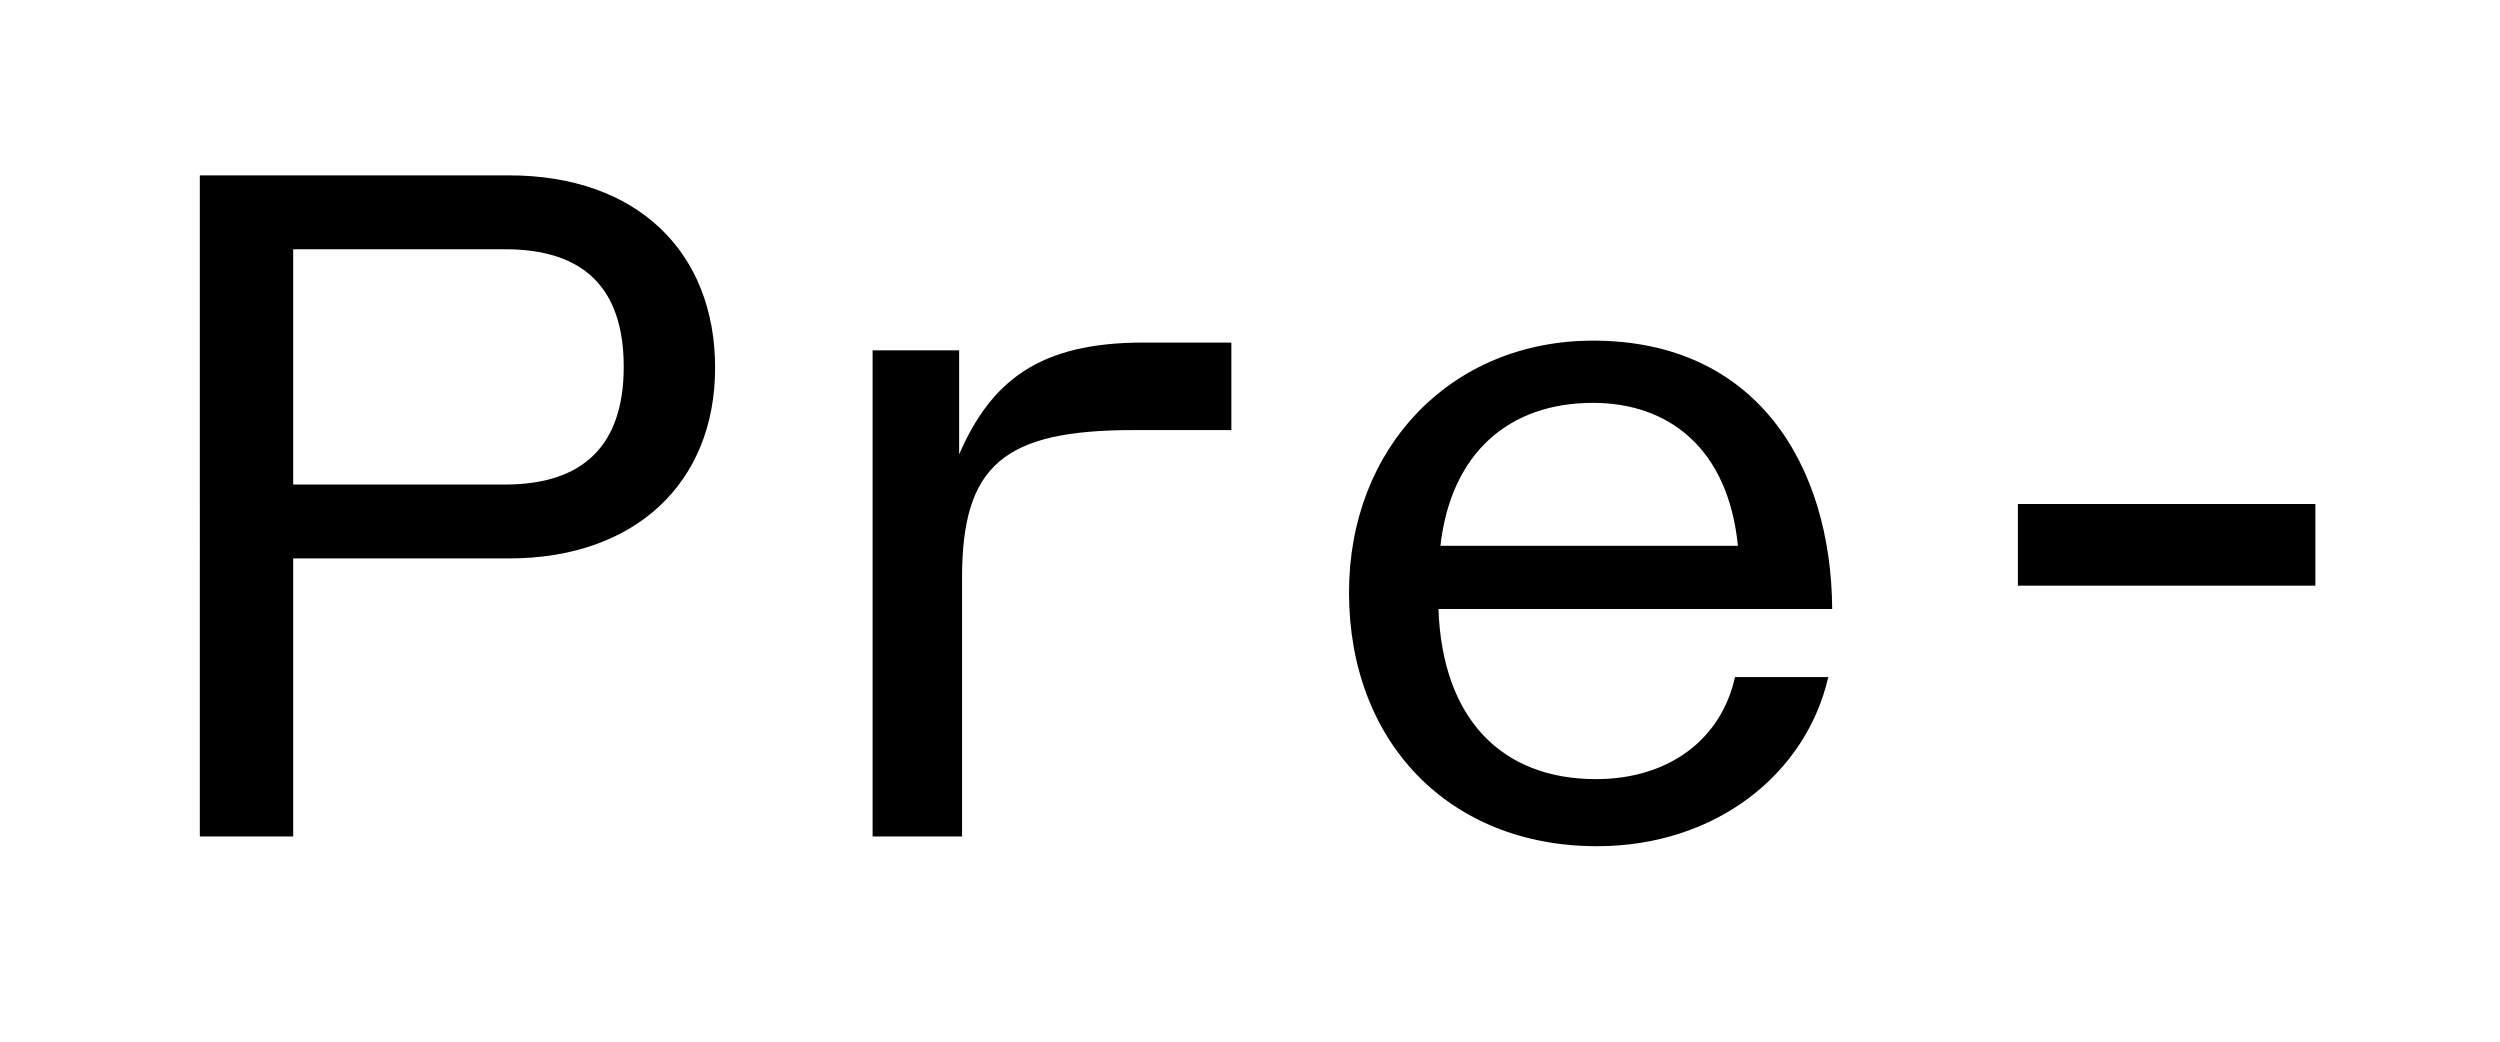 <svg viewBox="0 0 1440 600" height="600" width="1440" xmlns="http://www.w3.org/2000/svg">
  <g>
    <path d="M115.106,101.011H293.185c73.92,0,118.72,44.239,118.72,110.879,0,66.08-45.92,109.76-118.72,109.76H168.866V481.809h-53.76ZM359.265,211.33c0-45.919-23.52-67.759-68.32-67.759H168.866V279.09H290.945C335.745,279.09,359.265,256.69,359.265,211.33Z"></path>
    <path d="M502.625,201.81h49.84v59.92c18.479-42.56,46.479-64.4,105.84-64.4h50.959v50.4H652.7c-74.48,0-98.56,20.16-98.56,85.12V481.809H502.625Z"></path>
    <path d="M777.029,341.25c0-83.44,58.8-145.04,140.559-145.04,94.639,0,137.2,72.24,137.759,154.56h-226.8c2.24,63.279,36.4,98,90.719,98,42,0,72.24-22.96,80.079-58.8h53.76c-12.88,56-64.959,97.44-133.279,97.44C834.709,487.409,777.029,427.489,777.029,341.25Zm140.559-109.2c-48.159,0-81.759,28.56-87.919,82.32h171.359C995.428,257.81,960.708,232.05,917.588,232.05Z"></path>
    <path d="M1162.3,290.29h171.359v47.04H1162.3Z"></path>
  </g>
</svg>
